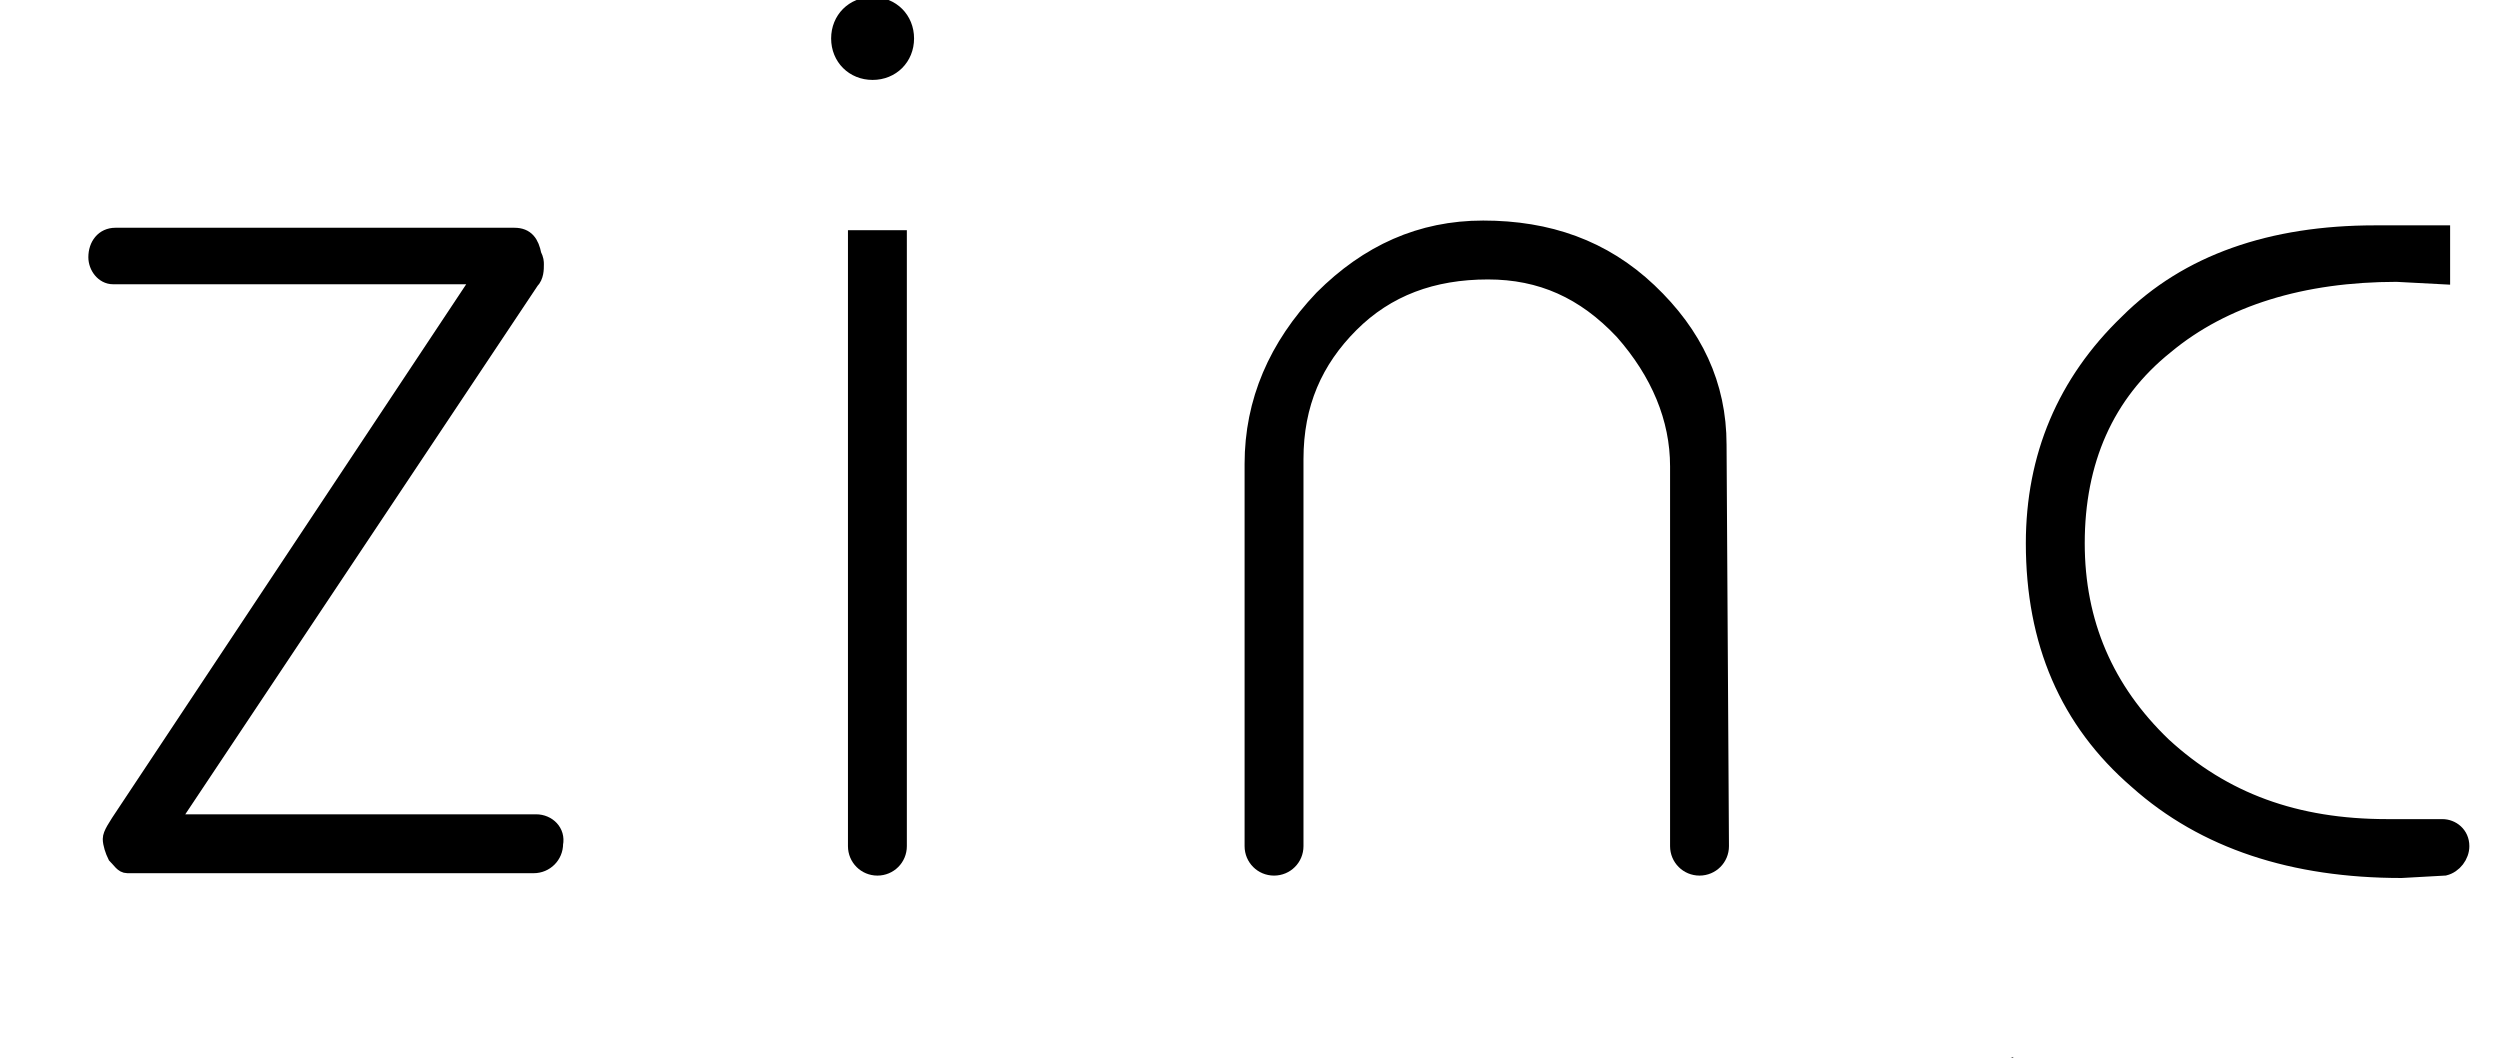 <svg xmlns:cc="http://creativecommons.org/ns#" xmlns:dc="http://purl.org/dc/elements/1.1/" xmlns:rdf="http://www.w3.org/1999/02/22-rdf-syntax-ns#" xmlns="http://www.w3.org/2000/svg" xmlns:xlink="http://www.w3.org/1999/xlink" id="Layer_1" x="0px" y="0px" viewBox="0 0 125 55" style="enable-background:new 0 0 125 55;" height="55" width="130" xml:space="preserve"><style type="text/css">	.st0{stroke:#000000;stroke-width:0.65;stroke-miterlimit:10;}	.st1{stroke:#000000;stroke-width:0.5;stroke-miterlimit:10;}	.st2{stroke:#000000;stroke-miterlimit:5;}</style><g transform="matrix(1.25 0 0 -1.25 0 81)">	<path class="st0" d="M20.3,30.6L20.3,30.6L20.3,30.6l-15.2,0l15,22.5c0.2,0.2,0.2,0.5,0.2,0.7c0,0.1,0,0.2-0.1,0.4  c-0.1,0.5-0.3,0.8-0.8,0.8l-16.6,0c0,0,0,0,0,0c0,0,0,0,0,0h0l0,0c-0.5,0-0.8-0.4-0.8-0.9c0-0.4,0.3-0.8,0.7-0.8c0,0,0,0,0,0l0.2,0  H18L3.2,31c-0.4-0.6-0.6-0.9-0.6-1.1c0-0.2,0.1-0.5,0.2-0.7c0.2-0.2,0.3-0.4,0.5-0.4h16.9c0,0,0,0,0,0c0.5,0,0.9,0.4,0.9,0.9  C21.2,30.2,20.8,30.6,20.3,30.6"></path>	<path class="st0" d="M35.4,54.9h-1.8V29.7c0,0,0,0,0-0.1c0-0.5,0.4-0.9,0.9-0.9c0.5,0,0.9,0.4,0.9,0.9l0,0L35.4,54.9L35.4,54.9z"></path>	<path class="st0" d="M69.5,46.3c0,2.5-1,4.6-2.9,6.4c-1.9,1.8-4.2,2.6-6.9,2.6c-2.6,0-4.8-1-6.7-2.9c-1.9-2-2.9-4.3-2.9-6.9V29.6h0  c0,0,0,0,0,0c0-0.5,0.4-0.9,0.9-0.9c0.5,0,0.9,0.4,0.9,0.9c0,0,0,0,0,0v16.1c0,2.3,0.8,4.1,2.3,5.6c1.5,1.5,3.4,2.2,5.7,2.2  c2.2,0,4-0.8,5.6-2.5c1.5-1.7,2.3-3.6,2.3-5.6V29.7c0,0,0,0,0-0.1c0-0.5,0.4-0.9,0.9-0.9c0.5,0,0.9,0.4,0.9,0.9v0l0,0L69.5,46.3  L69.5,46.3z"></path>	<path class="st0" d="M35.7,63.2c0-0.8-0.6-1.4-1.4-1.4c-0.8,0-1.4,0.6-1.4,1.4c0,0.8,0.6,1.4,1.4,1.4C35.1,64.6,35.7,64,35.7,63.2"></path>	<path class="st0" d="M100.4,29.6c0,0.5-0.4,0.8-0.8,0.8v0h-2.3c-3.8,0-6.8,1.1-9.3,3.4c-2.4,2.3-3.6,5.1-3.6,8.4  c0,3.4,1.2,6.2,3.7,8.2c2.4,2,5.7,3,9.6,3l1.9-0.1v1.8h-2.8c-4.3,0-7.8-1.2-10.3-3.7c-2.6-2.5-3.9-5.6-3.9-9.2  c0-4.1,1.4-7.4,4.3-9.9c2.8-2.5,6.5-3.7,11-3.7l1.8,0.1v0C100.1,28.8,100.4,29.2,100.4,29.6"></path>	<path class="st1" d="M3.7,15.7v-2.5h2.2v-0.6H3.7V8.3c0-1.2,0.1-1.9,1.6-1.9c0.3,0,0.4,0,0.7,0.1L5.9,5.9C5.3,5.8,5.2,5.8,5.1,5.8  c-2,0-2,1.7-2,2.4v4.4H2.3l0.2,0.6H3v2.3L3.7,15.7L3.7,15.7z"></path>	<path class="st1" d="M17.9,8.3c0.6-1.1,1.6-1.9,2.9-1.9c0.7,0,1.6,0.2,2.4,0.9V6.5c-0.3-0.3-1.3-0.8-2.4-0.8  c-2.5,0-3.8,2.1-3.8,3.8c0,1.8,1.4,3.9,3.9,3.9c1.4,0,2.5-0.7,3-1.6L17.9,8.3L17.9,8.3z M22.8,12c-0.3,0.4-1,0.8-1.9,0.8  c-1.8,0-3.3-1.5-3.3-3.2c0-0.3,0-0.5,0.1-0.8L22.8,12L22.8,12z"></path>	<path class="st1" d="M37.2,9.7l-2.6,3.2l0.5,0.4l2.5-3.1l2.5,3.1l0.5-0.4L38,9.7l2.7-3.4l-0.5-0.4l-2.6,3.3L35,5.9l-0.5,0.4  L37.2,9.7L37.2,9.7z"></path>	<path class="st1" d="M53.6,15.7v-2.5h2.2v-0.6h-2.2V8.3c0-1.2,0.1-1.9,1.6-1.9c0.3,0,0.4,0,0.7,0.1l-0.2-0.7  c-0.6-0.1-0.7-0.1-0.8-0.1c-2,0-2,1.7-2,2.4v4.4h-0.7l0.2,0.6h0.5v2.3L53.6,15.7L53.6,15.7z"></path>	<path class="st1" d="M68.3,6.2l-0.7-0.2v7.1l0.7,0.2C68.3,13.3,68.3,6.2,68.3,6.2z"></path>	<path class="st1" d="M81.5,6.2l-0.7-0.2v14.3l0.7,0.2C81.5,20.4,81.5,6.2,81.5,6.2z"></path>	<path class="st1" d="M94.2,8.3c0.6-1.1,1.6-1.9,2.9-1.9c0.7,0,1.6,0.2,2.4,0.9V6.5c-0.3-0.3-1.3-0.8-2.4-0.8  c-2.5,0-3.8,2.1-3.8,3.8c0,1.8,1.4,3.9,3.9,3.9c1.4,0,2.5-0.7,3-1.6L94.2,8.3L94.2,8.3z M99.2,12c-0.3,0.4-1,0.8-1.9,0.8  c-1.8,0-3.3-1.5-3.3-3.2c0-0.3,0-0.5,0.1-0.8L99.2,12L99.2,12z"></path>	<path class="st1" d="M68.6,16.4c0-0.4-0.3-0.7-0.7-0.7c-0.4,0-0.7,0.3-0.7,0.7s0.3,0.7,0.7,0.7C68.3,17.1,68.6,16.8,68.6,16.4"></path>	<path class="st2" d="M2.5,0.2h97.8"></path></g></svg>
